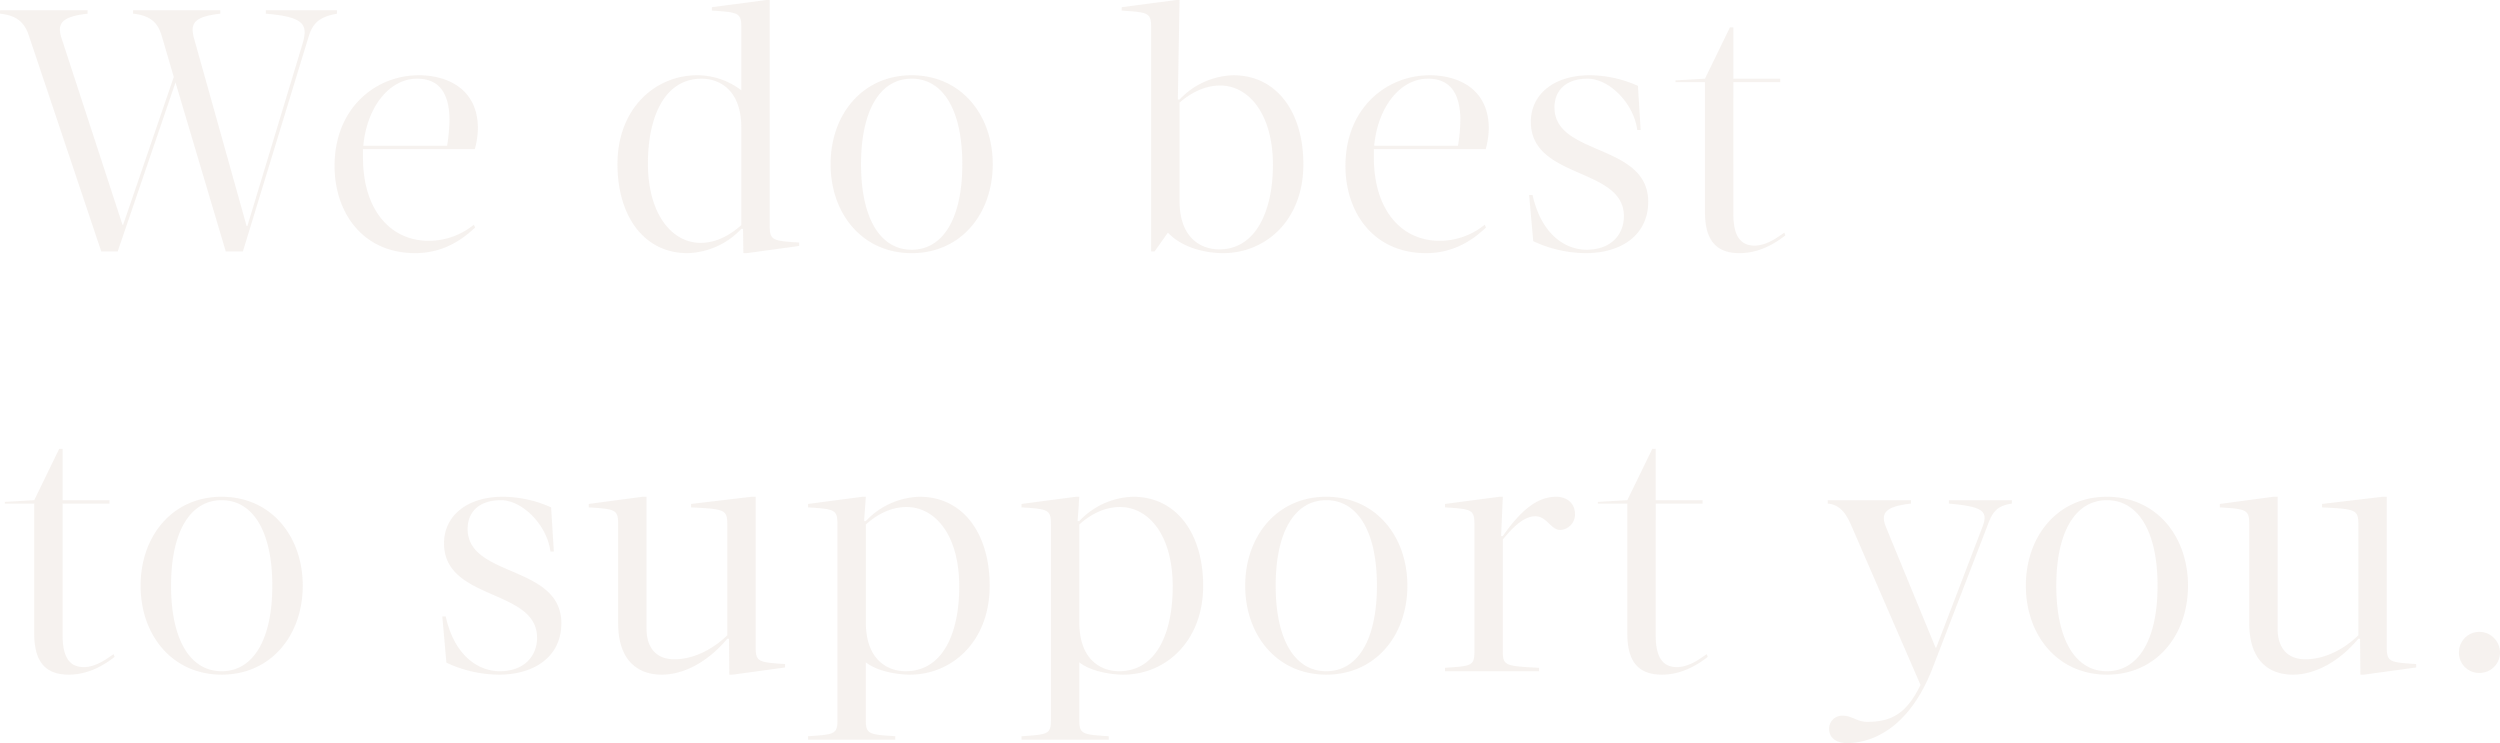 <svg xmlns="http://www.w3.org/2000/svg" width="818.496" height="243.28" viewBox="0 0 818.496 243.28"><path id="p52341" d="M74.816.56h5.6l21.392-69.888c1.344-4.592,3.248-6.832,9.408-7.952V-78.4H87.92v1.12c13.44,1.12,13.888,3.92,11.76,10.752L81.872-7.728h-.224L64.512-68.88c-1.456-5.04-.448-7.392,8.512-8.4V-78.4H44.464v1.12c6.608.672,8.4,3.808,9.52,7.728L57.792-56.56,41.216-8.176h-.224L21.168-68.88c-1.68-4.928-.56-7.392,8.4-8.4V-78.4H.9v1.12c6.608.672,8.4,3.92,9.632,7.728L34.048.56h5.376L58.352-54.768Zm63.168-57.68c-14,0-27.552,10.64-27.552,29.68,0,15.12,9.072,28.56,26.432,28.56,10.864,0,17.36-6.384,19.6-8.4l-.448-.9a23.371,23.371,0,0,1-14.784,5.264c-12.208,0-21.5-9.744-21.5-27.328v-2.688h36.624a27.894,27.894,0,0,0,1.008-6.72C157.36-52.752,147.28-57.12,137.984-57.12Zm-.56,1.12c6.72,0,10.416,4.032,10.64,12.992a55.95,55.95,0,0,1-.784,8.96H119.84C121.072-47.04,128.576-56,137.424-56ZM230.272-2.24c-9.3,0-17.248-9.3-17.248-25.984,0-15.344,5.488-27.776,17.584-27.776C236.1-56,243.6-52.64,243.6-39.984v31.92C240.352-5.152,235.76-2.24,230.272-2.24ZM252.9-81.76h-1.12l-17.808,2.352v1.12c8.624.56,9.632.672,9.632,5.488v20.608a23.754,23.754,0,0,0-14.448-4.928c-13.664,0-26.1,10.752-26.1,29.12,0,16.8,8.512,29.12,22.96,29.12A25.092,25.092,0,0,0,243.6-6.832h.56l.112,7.952h1.12l17.136-2.352v-1.12c-8.624-.56-9.632-.672-9.632-5.488Zm46.48,82.88C315.5,1.12,325.92-11.76,325.92-28S315.5-57.12,299.376-57.12,272.832-44.24,272.832-28,283.248,1.12,299.376,1.12Zm0-57.12c10.3,0,16.576,10.3,16.576,28S309.68,0,299.376,0,282.8-10.3,282.8-28,289.072-56,299.376-56Zm87.136,6.832.56-32.592h-1.12l-17.808,2.352v1.12c8.624.56,9.632.672,9.632,5.488V.56h1.12l4.368-6.16C388.416-.112,396.7,1.12,401.3,1.12c14,0,26.32-10.752,26.32-29.12,0-16.8-8.512-29.12-22.96-29.12a25.092,25.092,0,0,0-17.584,7.952ZM400.4-53.76c9.3,0,17.248,9.3,17.248,25.984,0,14.9-5.488,27.664-17.584,27.664-5.488,0-12.992-3.248-12.992-15.9V-48.16C390.32-50.96,394.912-53.76,400.4-53.76Zm68.544-3.36c-14,0-27.552,10.64-27.552,29.68,0,15.12,9.072,28.56,26.432,28.56,10.864,0,17.36-6.384,19.6-8.4l-.448-.9a23.371,23.371,0,0,1-14.784,5.264c-12.208,0-21.5-9.744-21.5-27.328v-2.688h36.624a27.894,27.894,0,0,0,1.008-6.72C488.32-52.752,478.24-57.12,468.944-57.12Zm-.56,1.12c6.72,0,10.416,4.032,10.64,12.992a55.95,55.95,0,0,1-.784,8.96H450.8C452.032-47.04,459.536-56,468.384-56Zm69.664,16.8-.9-14.448A39.2,39.2,0,0,0,521.36-57.12c-11.76,0-19.264,6.272-19.264,15.232,0,18.928,30.464,14.784,30.464,30.912C532.56-4.928,528.3,0,520.352,0c-6.832,0-14.784-4.816-17.7-17.92h-1.12L502.88-2.8a41.059,41.059,0,0,0,17.136,3.92c11.984,0,20.5-6.16,20.5-16.8,0-19.264-30.688-14.9-30.688-30.912,0-5.488,3.7-9.408,10.864-9.408,7.056,0,15.12,8.064,16.24,16.8ZM568.4-54.88h15.344V-56H568.4V-72.8h-1.12L559.1-56l-9.632.56v.56H559.1v42.56c0,9.52,3.92,13.44,11.312,13.44,5.152,0,10.192-2.016,15.008-5.824l-.336-.9c-2.352,1.68-5.936,4.256-9.744,4.256-4.256,0-6.944-2.688-6.944-10.3ZM21.392,83.12H36.736V82H21.392V65.2h-1.12L12.1,82l-9.632.56v.56H12.1v42.56c0,9.52,3.92,13.44,11.312,13.44,5.152,0,10.192-2.016,15.008-5.824l-.336-.9c-2.352,1.68-5.936,4.256-9.744,4.256-4.256,0-6.944-2.688-6.944-10.3Zm52.08,56c16.128,0,26.544-12.88,26.544-29.12S89.6,80.88,73.472,80.88,46.928,93.76,46.928,110,57.344,139.12,73.472,139.12Zm0-57.12c10.3,0,16.576,10.3,16.576,28s-6.272,28-16.576,28S56.9,127.7,56.9,110,63.168,82,73.472,82ZM182.224,98.8l-.9-14.448a39.2,39.2,0,0,0-15.792-3.472c-11.76,0-19.264,6.272-19.264,15.232,0,18.928,30.464,14.784,30.464,30.912,0,6.048-4.256,10.976-12.208,10.976-6.832,0-14.784-4.816-17.7-17.92h-1.12l1.344,15.12a41.059,41.059,0,0,0,17.136,3.92c11.984,0,20.5-6.16,20.5-16.8,0-19.264-30.688-14.9-30.688-30.912C154,85.92,157.7,82,164.864,82c7.056,0,15.12,8.064,16.24,16.8Zm56.784,27.44c-3.92,3.808-10.192,7.84-17.36,7.84-6.048,0-9.072-3.92-9.072-9.968V80.88h-1.344l-17.584,2.352v1.12c8.624.56,9.632.672,9.632,5.488v32.48c0,12.32,6.608,16.8,14.224,16.8,8.176,0,16.016-5.152,21.5-11.76h.56l.112,11.76h1.12l17.136-2.352v-1.12c-8.624-.56-9.632-.672-9.632-5.488V80.88H246.96l-19.824,2.352v1.12c10.864.56,11.872.672,11.872,5.488Zm44.8-37.408.56-7.952h-1.12L265.44,83.232v1.12c8.624.56,9.632.672,9.632,5.488v64.176c0,4.592-1.008,4.7-9.632,5.264v1.12H294v-1.12c-8.624-.56-9.632-.672-9.632-5.264V135.088c3.808,3.024,10.528,4.032,14.448,4.032,13.664,0,26.1-10.752,26.1-29.12,0-16.8-8.512-29.12-22.96-29.12a25.092,25.092,0,0,0-17.584,7.952ZM297.7,84.24c9.3,0,17.248,9.072,17.248,25.984,0,15.568-5.488,27.776-17.584,27.776-5.488,0-12.992-3.36-12.992-16.016V89.952C287.616,87.04,292.208,84.24,297.7,84.24Zm56,4.592.56-7.952h-1.12l-17.808,2.352v1.12c8.624.56,9.632.672,9.632,5.488v64.176c0,4.592-1.008,4.7-9.632,5.264v1.12h28.56v-1.12c-8.624-.56-9.632-.672-9.632-5.264V135.088c3.808,3.024,10.528,4.032,14.448,4.032,13.664,0,26.1-10.752,26.1-29.12,0-16.8-8.512-29.12-22.96-29.12a25.092,25.092,0,0,0-17.584,7.952Zm13.888-4.592c9.3,0,17.248,9.072,17.248,25.984,0,15.568-5.488,27.776-17.584,27.776-5.488,0-12.992-3.36-12.992-16.016V89.952C357.5,87.04,362.1,84.24,367.584,84.24Zm67.536,54.88c16.128,0,26.544-12.88,26.544-29.12S451.248,80.88,435.12,80.88,408.576,93.76,408.576,110,418.992,139.12,435.12,139.12Zm0-57.12c10.3,0,16.576,10.3,16.576,28s-6.272,28-16.576,28-16.576-10.3-16.576-28S424.816,82,435.12,82Zm38.864,56h30.8v-1.12c-10.864-.56-11.872-.672-11.872-5.264V94.88c3.92-4.816,7.28-7.616,10.64-7.616,3.808,0,5.04,4.48,8.176,4.48a5.076,5.076,0,0,0,4.816-5.152c0-3.7-2.8-5.712-6.16-5.712-6.16,0-11.536,4.368-17.472,12.88h-.56l.56-12.88h-1.12l-17.808,2.352v1.12c8.624.56,9.632.672,9.632,5.488v41.776c0,4.592-1.008,4.7-9.632,5.264Zm68.992-54.88H558.32V82H542.976V65.2h-1.12L533.68,82l-9.632.56v.56h9.632v42.56c0,9.52,3.92,13.44,11.312,13.44,5.152,0,10.192-2.016,15.008-5.824l-.336-.9c-2.352,1.68-5.936,4.256-9.744,4.256-4.256,0-6.944-2.688-6.944-10.3Zm108.752,6.832c1.568-4.256,3.136-6.16,7.84-6.832V82H638.96v1.12c11.536,1.008,12.992,2.576,10.864,7.952l-15.008,39.2h-.224l-16.128-39.2c-1.792-4.368-1.12-6.944,8.064-7.952V82H599.312v1.12c4.256.336,6.272,3.808,7.84,7.5l22.512,51.856c-4.592,9.52-9.632,12.1-17.472,12.1-3.248,0-5.04-2.016-7.84-2.016a4.236,4.236,0,0,0-4.592,4.368c0,2.576,1.9,4.592,5.936,4.592,7.28,0,20.048-4.032,28-24.752ZM690.7,139.12c16.128,0,26.544-12.88,26.544-29.12S706.832,80.88,690.7,80.88,664.16,93.76,664.16,110,674.576,139.12,690.7,139.12Zm0-57.12c10.3,0,16.576,10.3,16.576,28s-6.272,28-16.576,28-16.576-10.3-16.576-28S680.4,82,690.7,82Zm82.32,44.24c-3.92,3.808-10.192,7.84-17.36,7.84-6.048,0-9.072-3.92-9.072-9.968V80.88h-1.344l-17.584,2.352v1.12c8.624.56,9.632.672,9.632,5.488v32.48c0,12.32,6.608,16.8,14.224,16.8,8.176,0,16.016-5.152,21.5-11.76h.56l.112,11.76h1.12l17.136-2.352v-1.12c-8.624-.56-9.632-.672-9.632-5.488V80.88h-1.344l-19.824,2.352v1.12c10.864.56,11.872.672,11.872,5.488Zm32.928,5.6a6.6,6.6,0,0,0,6.72,6.72,6.669,6.669,0,0,0,6.72-6.72,6.74,6.74,0,0,0-6.72-6.72A6.668,6.668,0,0,0,805.952,131.84Z" transform="translate(-0.896 81.76)" fill="#a98e71" opacity="0.112"></path></svg>